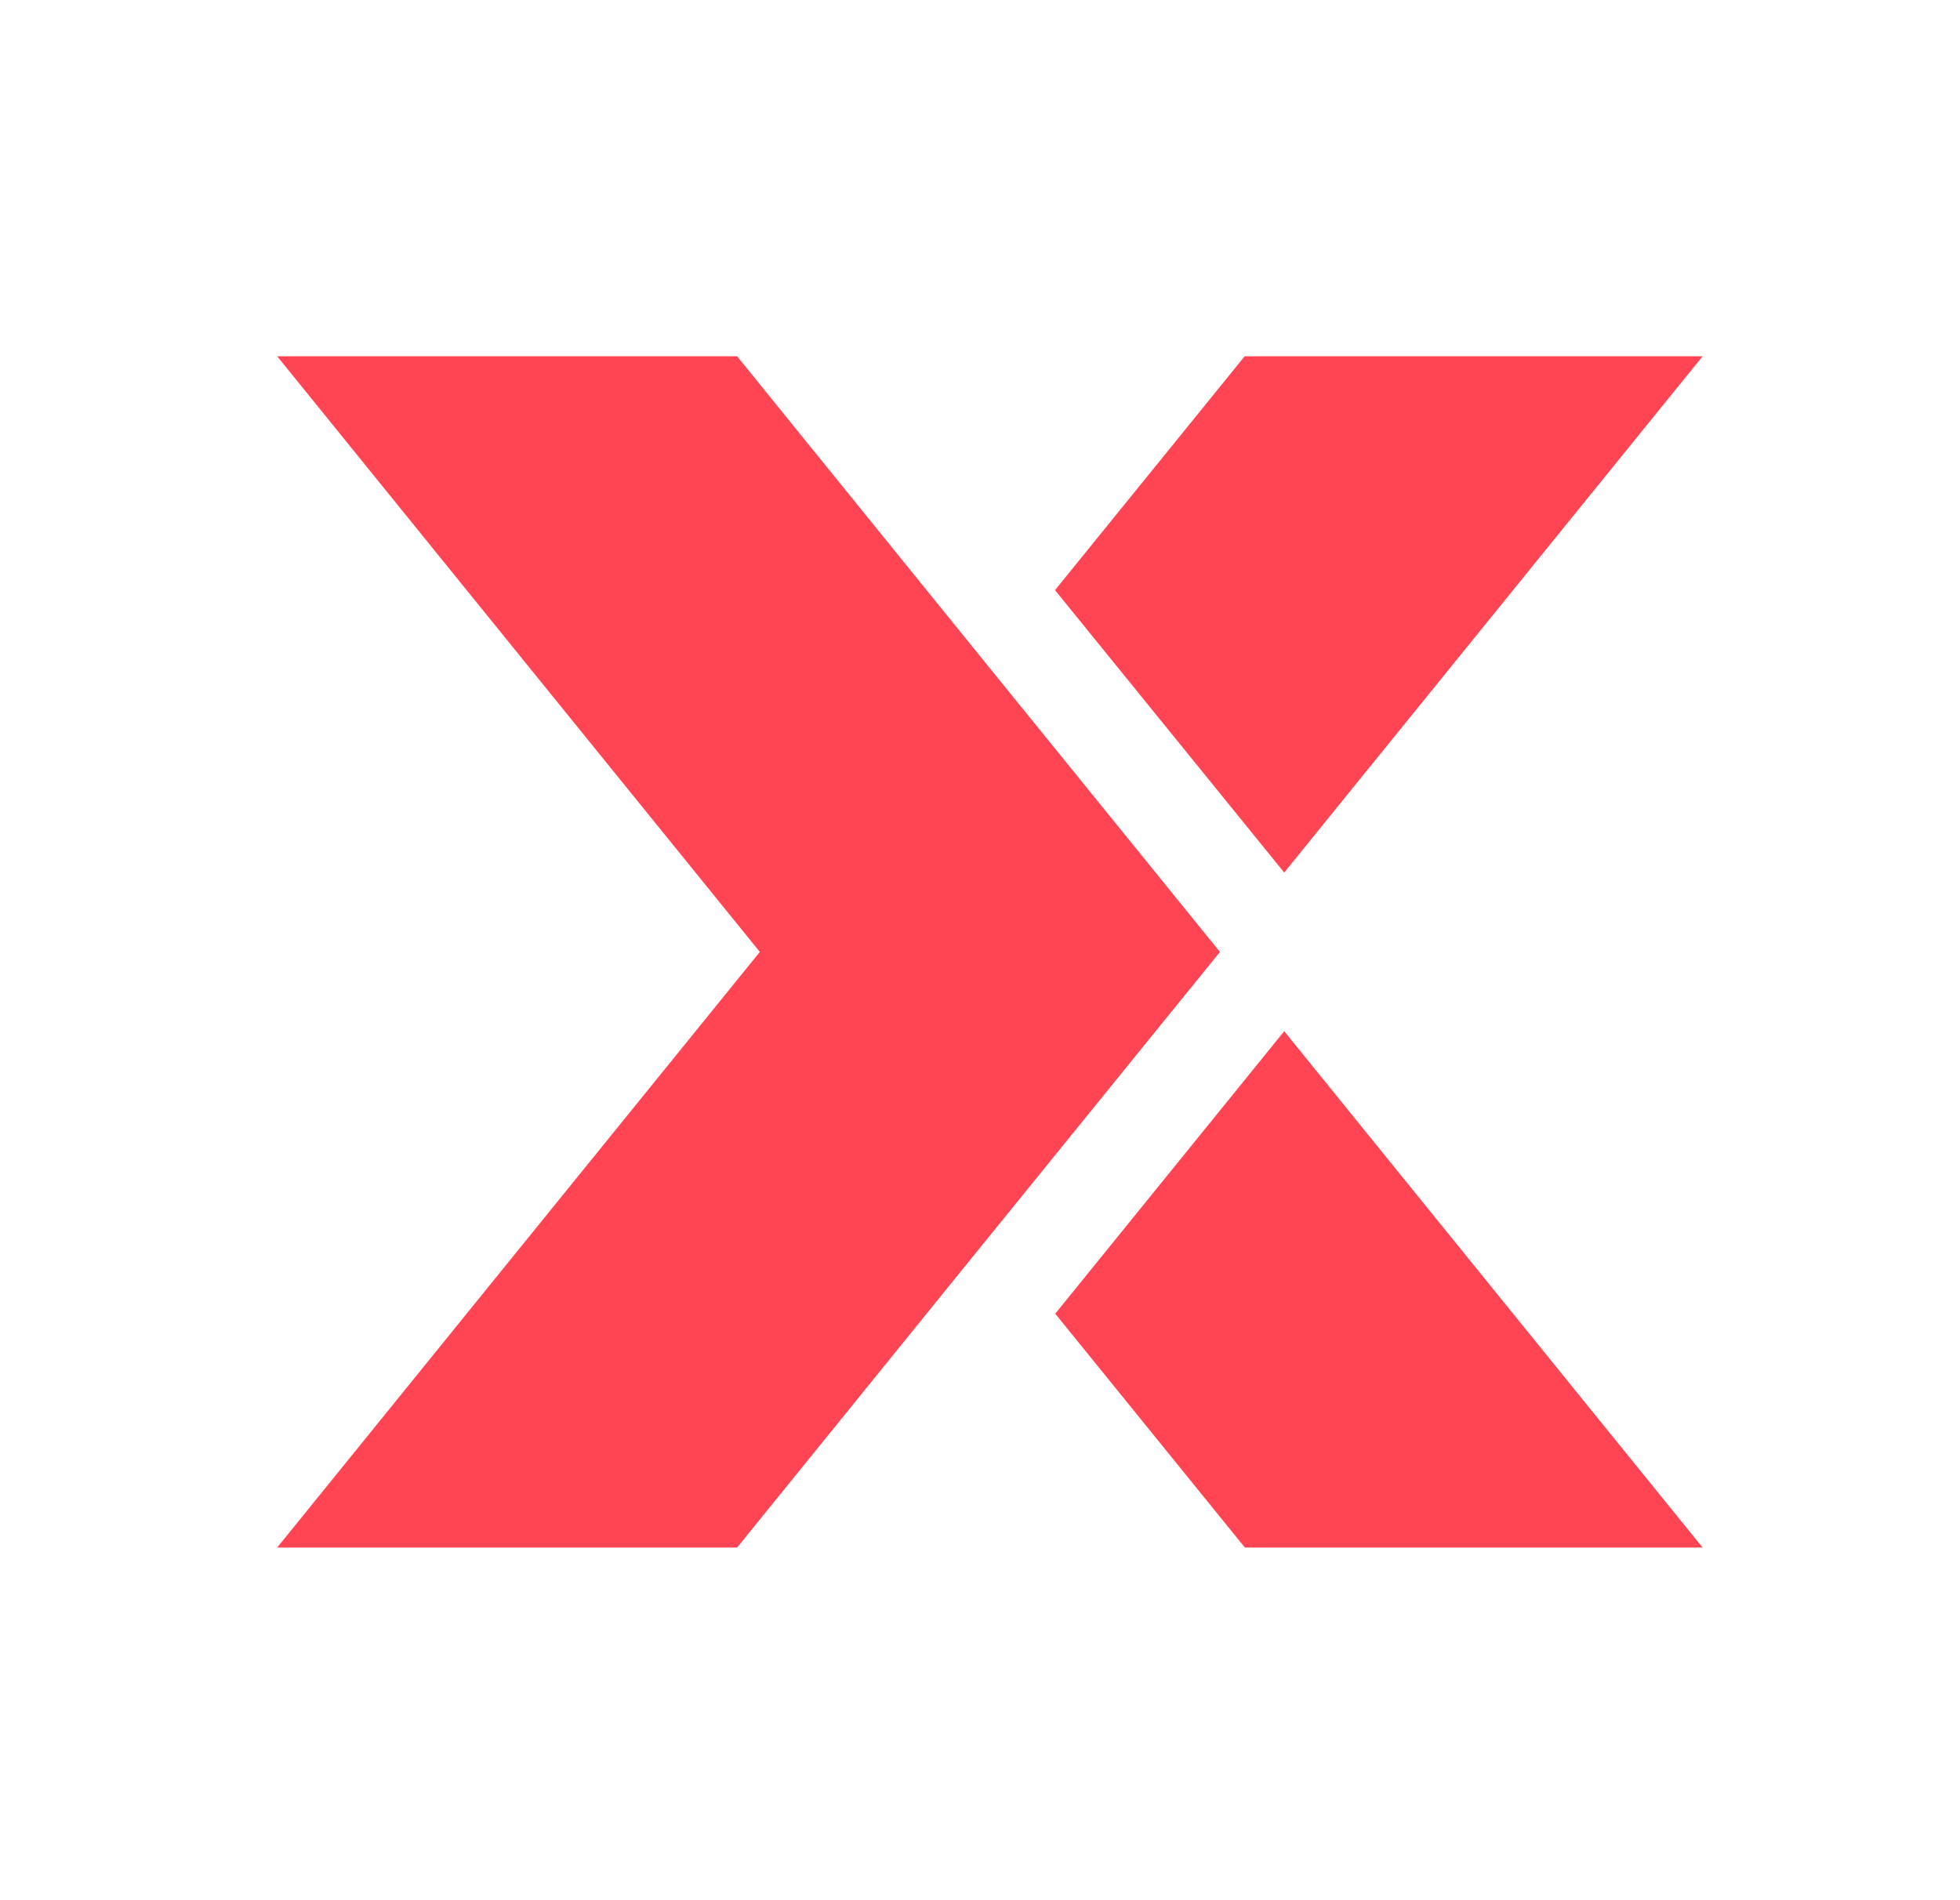 <svg width="33" height="32" viewBox="0 0 33 32" fill="none" xmlns="http://www.w3.org/2000/svg">
<path d="M12.411 6L16.388 10.91L20.54 16.031L16.388 21.151L12.411 26.061H4.667L8.644 21.151L12.793 16.031L8.644 10.91L4.667 6H12.411ZM28.666 26.061H20.959L17.767 22.123L21.622 17.366L28.666 26.061ZM21.622 14.694L17.763 9.938L20.956 6H28.666L21.622 14.694Z" fill="#FF4554"/>
</svg>
